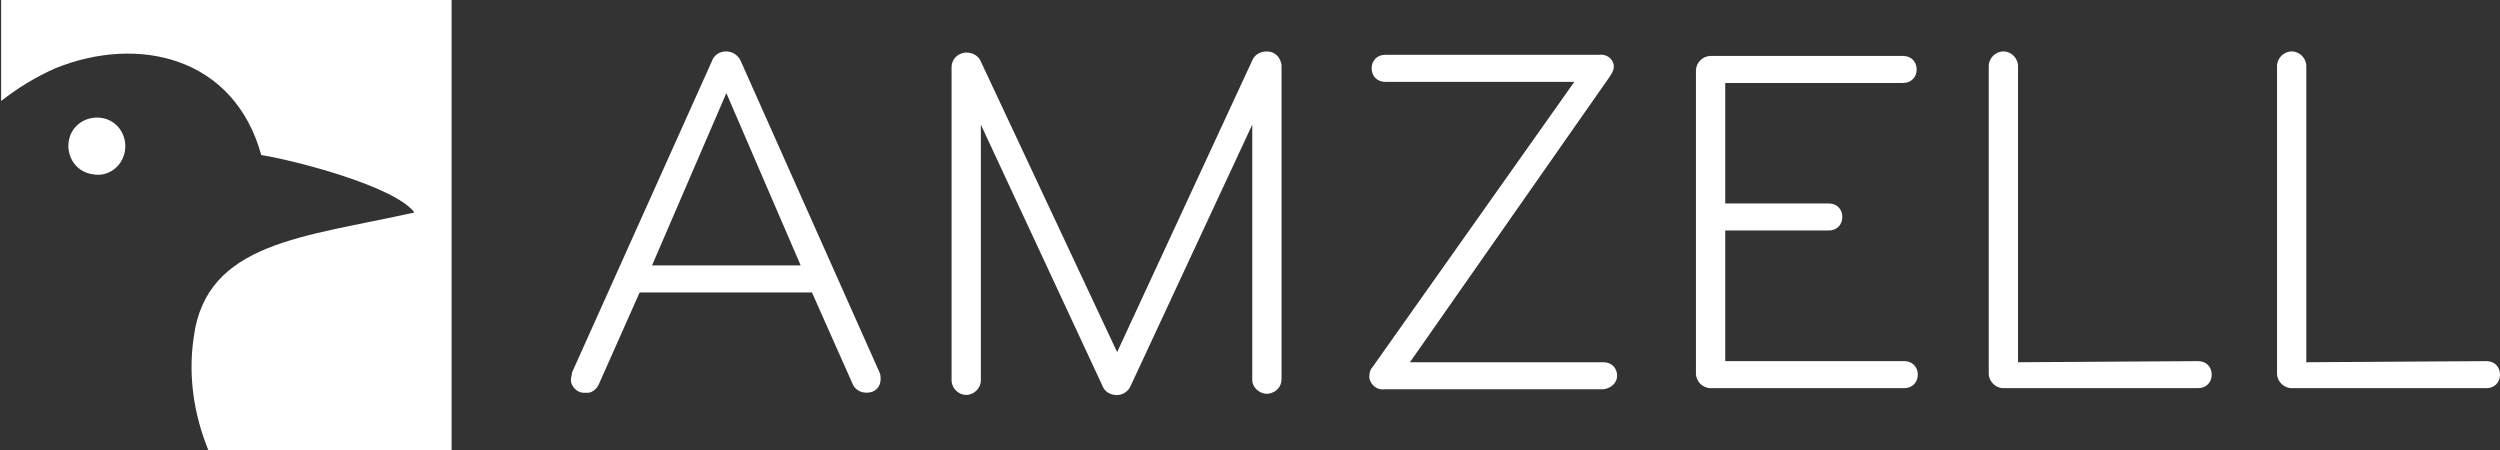 <?xml version="1.0" encoding="utf-8"?>
<!-- Generator: Adobe Illustrator 27.8.0, SVG Export Plug-In . SVG Version: 6.00 Build 0)  -->
<svg version="1.1" id="Ebene_1" xmlns="http://www.w3.org/2000/svg" xmlns:xlink="http://www.w3.org/1999/xlink" x="0px" y="0px"
	 viewBox="0 0 222 40" style="enable-background:new 0 0 222 40;" xml:space="preserve">
<rect x="0" y="0" width="222" height="40" fill="#333333" stroke="none"/>
<style type="text/css">
	.st0{fill:#FFFFFF;}
</style>
<g id="Komponente_53_4" transform="translate(332 51.268)">
	<path id="Pfad_158618" class="st0" d="M-260.9-27.7l-6.6-15.3l-6.6,15.3H-260.9z M-253.9-18.2c0.1,0.2,0.1,0.4,0.1,0.6
		c0,0.7-0.5,1.2-1.2,1.2c0,0,0,0-0.1,0c-0.5,0-1-0.3-1.2-0.8l-3.6-8.1h-15.3l-3.6,8.1c-0.2,0.5-0.7,0.9-1.2,0.8
		c-0.6,0.1-1.2-0.4-1.3-1c0-0.1,0-0.1,0-0.2c0-0.2,0.1-0.4,0.1-0.6l12.4-27.6c0.2-0.6,0.7-0.9,1.3-0.9c0.6,0,1.1,0.4,1.3,0.9
		L-253.9-18.2z"/>
	<path id="Pfad_158619" class="st0" d="M-220.8-45.9c0.2-0.5,0.7-0.8,1.3-0.8c0.7,0,1.2,0.5,1.3,1.2c0,0,0,0.1,0,0.1v27.8
		c0,0.7-0.5,1.2-1.2,1.3c0,0-0.1,0-0.1,0c-0.7,0-1.3-0.6-1.3-1.2c0,0,0,0,0,0v-22.7l-10.8,23.2c-0.3,0.7-1.1,1-1.8,0.7
		c-0.3-0.1-0.6-0.4-0.7-0.7l-10.8-23.2v22.7c0,0.7-0.6,1.3-1.3,1.3c-0.7,0-1.3-0.6-1.3-1.3v-27.8c0-0.7,0.5-1.2,1.2-1.3
		c0,0,0.1,0,0.1,0c0.6,0,1.1,0.3,1.3,0.8l12.1,25.8L-220.8-45.9z"/>
	<path id="Pfad_158620" class="st0" d="M-189.6-16.7h-19.5c-0.6,0.1-1.2-0.4-1.3-1c0-0.1,0-0.1,0-0.2c0-0.3,0.1-0.6,0.3-0.8
		l17.9-25.3H-209c-0.7,0-1.2-0.5-1.2-1.2s0.5-1.2,1.2-1.2h19c0.6-0.1,1.2,0.3,1.3,0.9c0,0.1,0,0.2,0,0.2c0,0.3-0.2,0.6-0.4,0.9
		l-17.7,25.3h17.2c0.7,0,1.2,0.5,1.2,1.2C-188.4-17.3-188.9-16.8-189.6-16.7C-189.5-16.7-189.5-16.7-189.6-16.7"/>
	<path id="Pfad_158621" class="st0" d="M-178.8-19.2h15.9c0.7,0,1.2,0.5,1.2,1.2c0,0.7-0.5,1.2-1.2,1.2h-17.2
		c-0.7,0-1.3-0.6-1.3-1.3c0,0,0,0,0,0V-45c0-0.7,0.6-1.3,1.3-1.3c0,0,0,0,0,0h17.1c0.7,0,1.2,0.5,1.2,1.2s-0.5,1.2-1.2,1.2h-15.8
		v10.7h9.2c0.7,0,1.2,0.5,1.2,1.2c0,0.7-0.5,1.2-1.2,1.2h-9.2L-178.8-19.2L-178.8-19.2z"/>
	<path id="Pfad_158622" class="st0" d="M-136.8-19.2c0.7,0,1.2,0.5,1.2,1.2c0,0.7-0.5,1.2-1.2,1.2h-17.3c-0.7,0-1.3-0.6-1.3-1.3
		c0,0,0,0,0,0v-27.3c0-0.7,0.6-1.3,1.3-1.3c0.7,0,1.3,0.6,1.3,1.3v26.3L-136.8-19.2L-136.8-19.2z"/>
	<path id="Pfad_158623" class="st0" d="M-111.2-19.2c0.7,0,1.2,0.5,1.2,1.2c0,0.7-0.5,1.2-1.2,1.2h-17.3c-0.7,0-1.3-0.6-1.3-1.3
		c0,0,0,0,0,0v-27.3c0-0.7,0.6-1.3,1.3-1.3c0.7,0,1.3,0.6,1.3,1.3v26.3L-111.2-19.2L-111.2-19.2z"/>
	<path id="Pfad_158624" class="st0" d="M-320.9-37.9c0.2-1.4-0.7-2.7-2.1-2.9c-1.4-0.2-2.7,0.7-2.9,2.1s0.7,2.7,2.1,2.9
		C-322.4-35.5-321.1-36.5-320.9-37.9C-320.9-37.9-320.9-37.9-320.9-37.9"/>
	<path id="Pfad_158625" class="st0" d="M-327.1-45.2c7.4-3,15.9-1,18.3,7.7c3.1,0.5,11.9,2.8,13.6,5.1c-9.8,2.2-18.5,2.6-19.6,11.1
		c-0.5,3.4,0,6.8,1.3,10h21.6v-40h-40v9C-330.5-43.4-328.9-44.4-327.1-45.2"/>
</g>
</svg>
